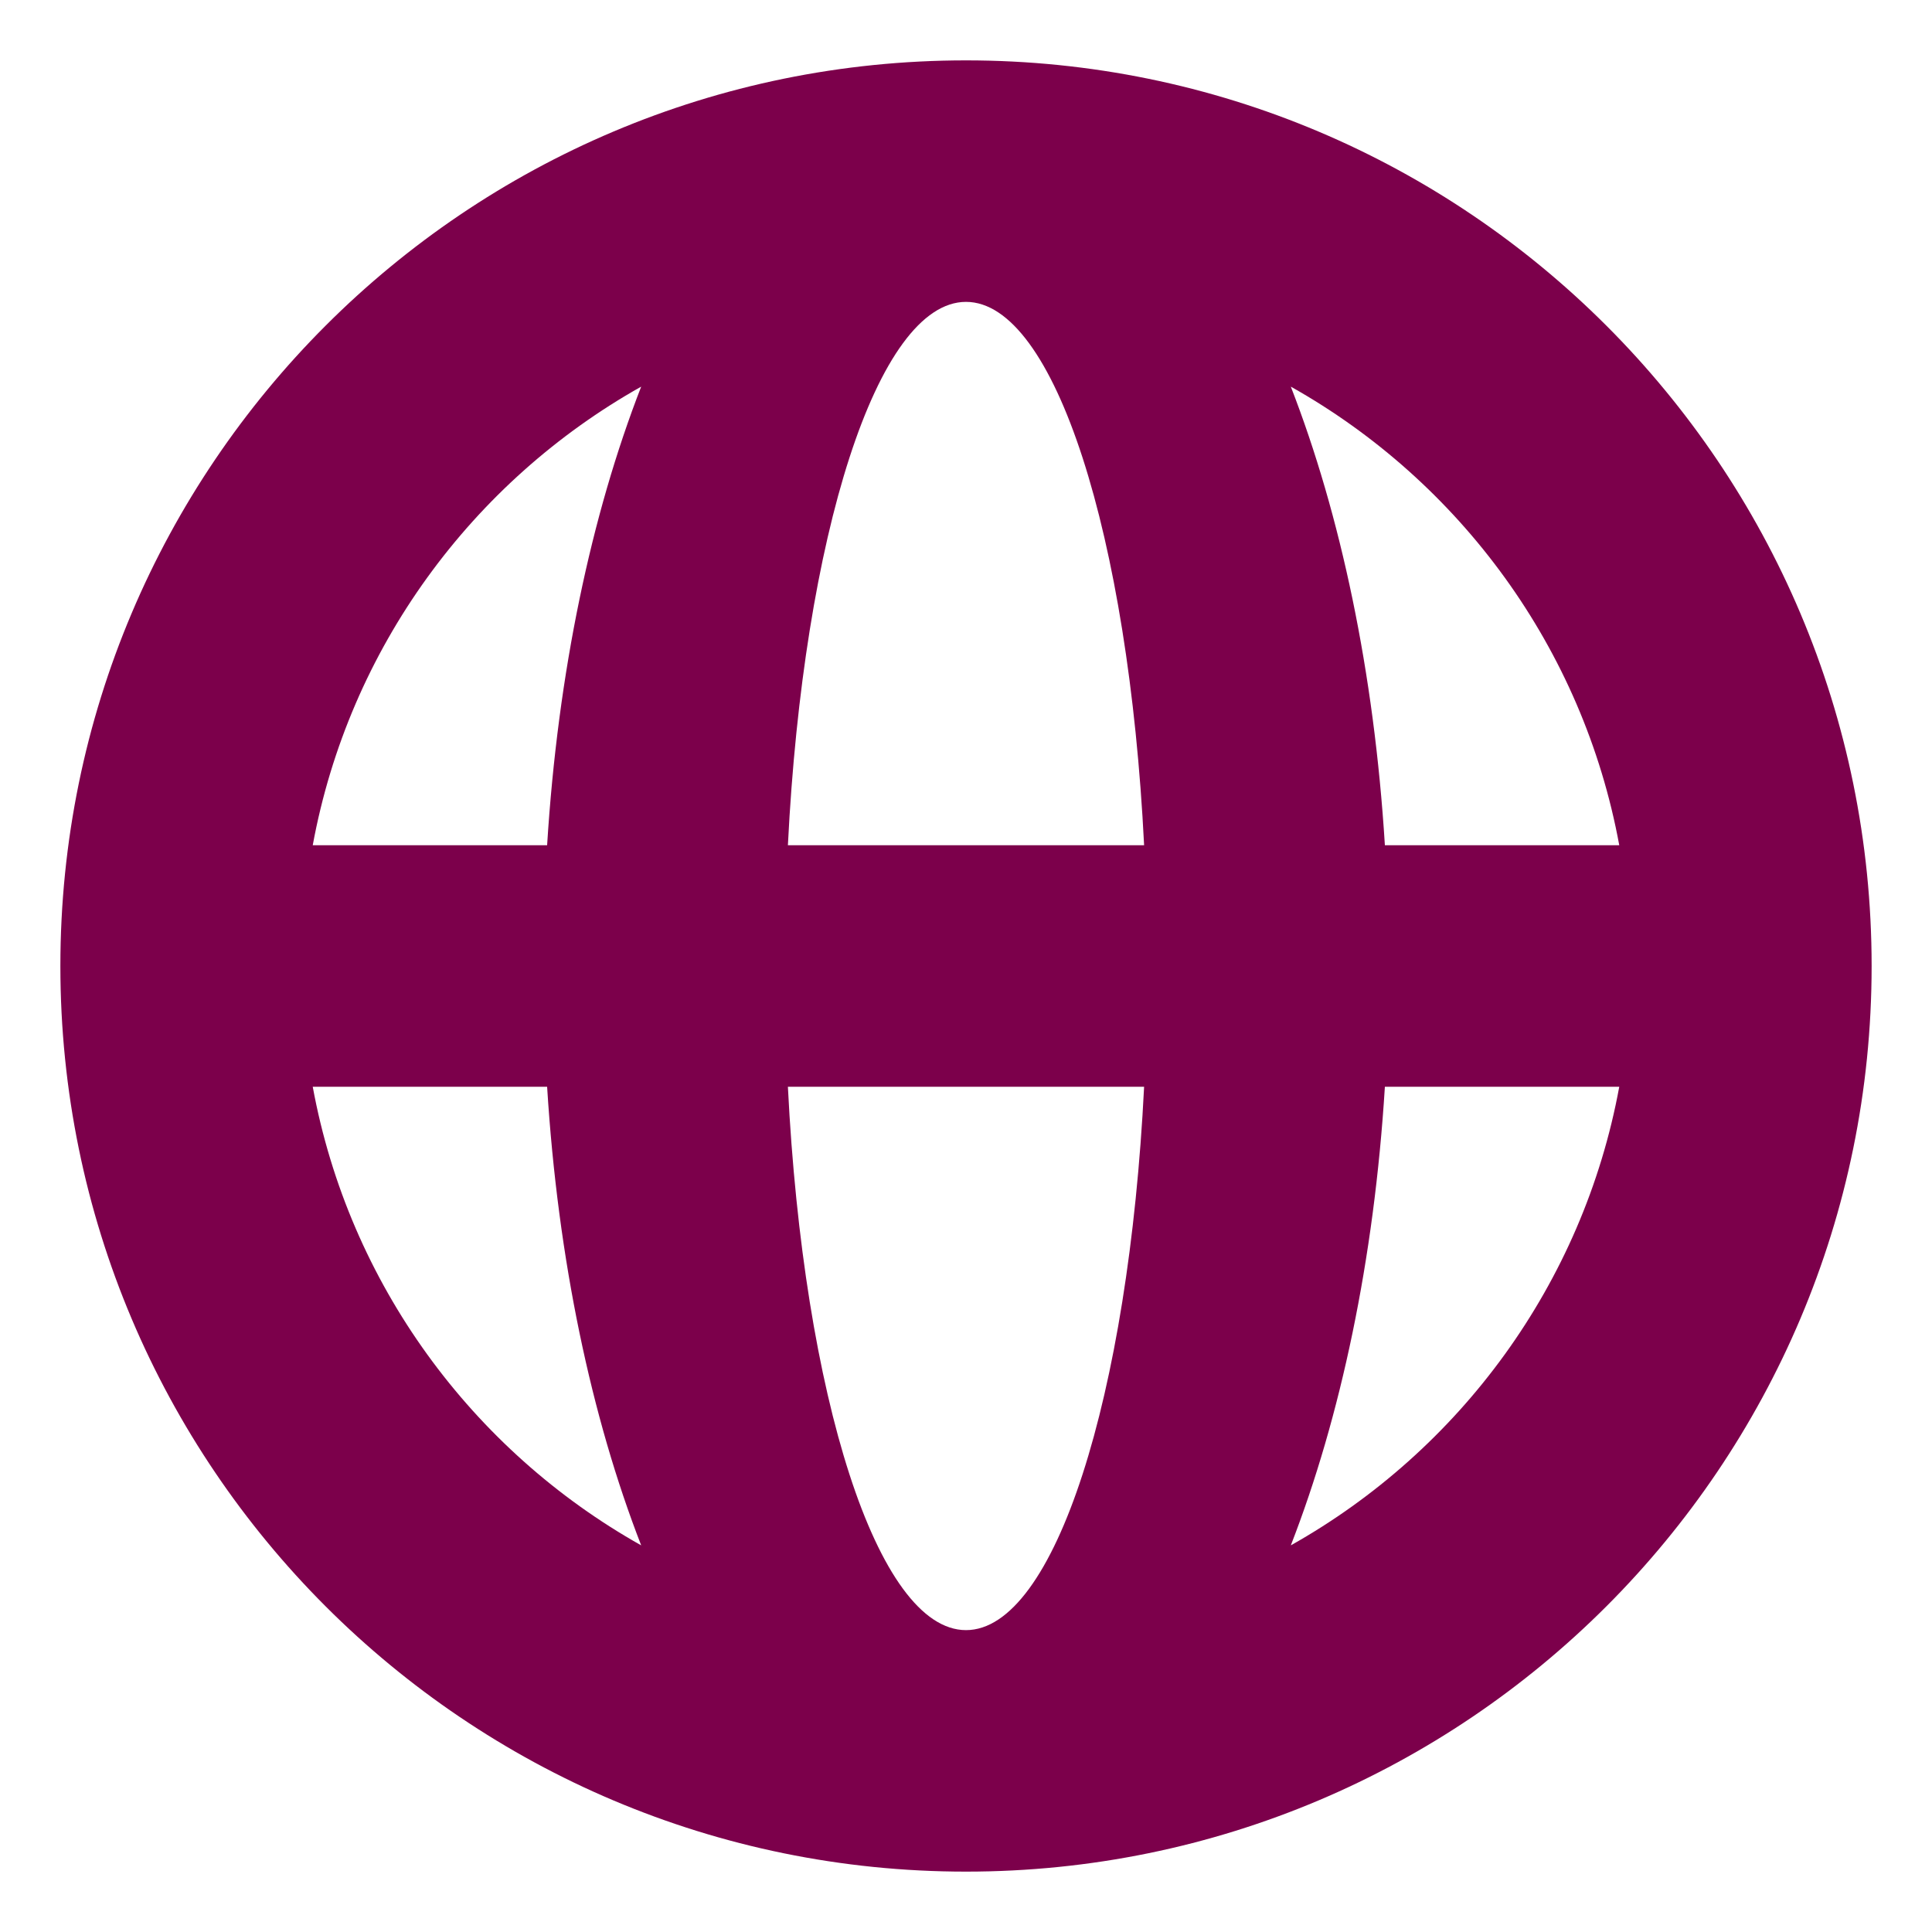 <svg width="16" height="16" viewBox="0 0 16 16" fill="none" xmlns="http://www.w3.org/2000/svg">
  <g clip-path="url(#clip0_252_1492)">
  <path d="M8 0.5C12.142 0.5 15.5 3.858 15.5 8C15.5 12.142 12.142 15.5 8 15.5C3.858 15.5 0.5 12.142 0.5 8C0.5 3.858 3.858 0.5 8 0.5ZM5.31 12.798C4.898 11.739 4.62 10.434 4.531 9H2.59C2.89 10.632 3.911 12.012 5.31 12.798ZM5.31 3.202C3.911 3.988 2.89 5.368 2.59 7H4.531C4.62 5.566 4.898 4.261 5.31 3.202ZM10.69 3.202C11.102 4.261 11.38 5.566 11.469 7H13.41C13.11 5.368 12.089 3.988 10.69 3.202ZM10.69 12.798C12.089 12.012 13.11 10.632 13.41 9H11.469C11.38 10.434 11.102 11.739 10.69 12.798ZM8 13.5C8.735 13.5 9.347 11.56 9.475 9H6.525C6.653 11.56 7.265 13.5 8 13.5ZM8 2.5C7.265 2.5 6.653 4.44 6.525 7H9.475C9.347 4.44 8.735 2.5 8 2.5Z" fill="#7C004B"/>
  </g>
  <defs>
  <clipPath id="clip0_252_1492">
  <rect width="16" height="16" fill="white"/>
  </clipPath>
  </defs>
</svg>

